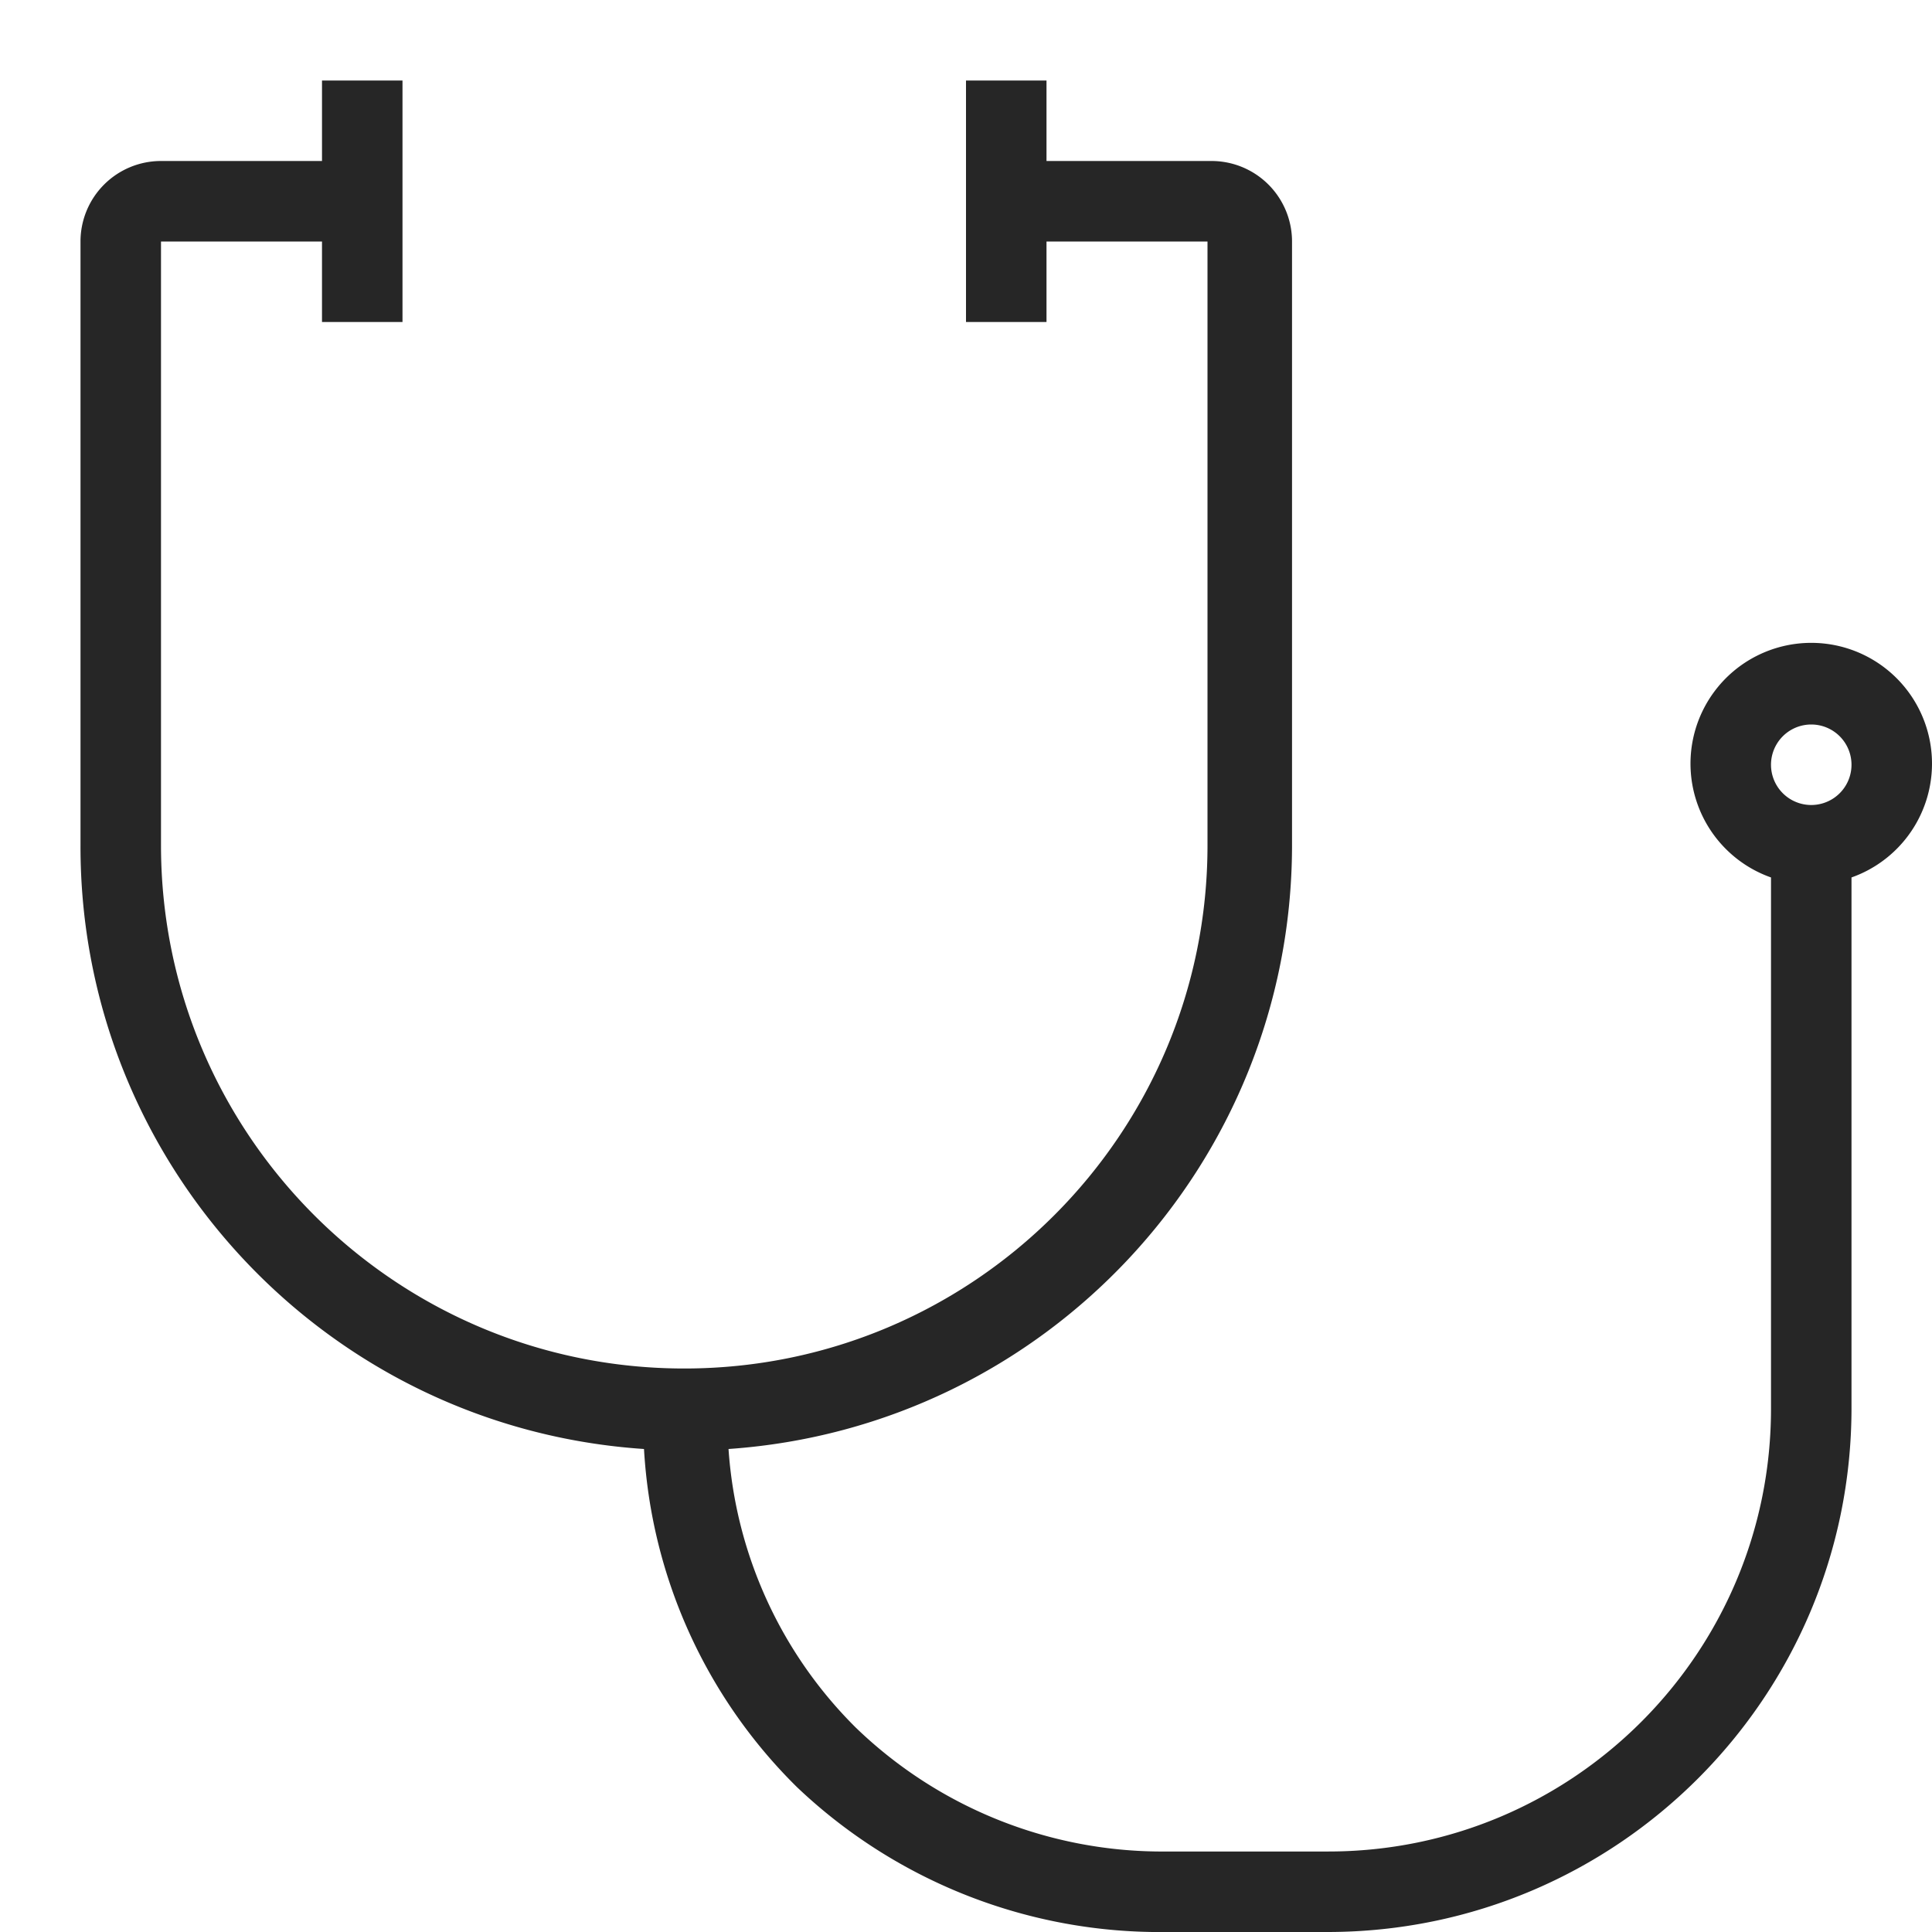 <svg xmlns="http://www.w3.org/2000/svg" width="48" height="48" fill="none"><path fill="#262626" fill-rule="evenodd" d="M46 21.8a3 3 0 1 0-2 0V35c0 6.075-4.925 11-11 11h-4a10.96 10.96 0 0 1-7.74-3.08A10.78 10.78 0 0 1 18.1 36c7.867-.545 13.977-7.074 14-14.96V6a2 2 0 0 0-2-2H26V2h-2v6h2V6h4v15c0 7.18-5.82 13-13 13S4 28.18 4 21V6h4v2h2V2H8v2H4a2 2 0 0 0-2 2v15c-.018 7.909 6.109 14.473 14 15a12.82 12.82 0 0 0 3.8 8.4A13.08 13.08 0 0 0 29 48h4c7.175-.011 12.989-5.825 13-13zM45 20a1 1 0 1 1 0-2 1 1 0 0 1 0 2" clip-rule="evenodd"/></svg>
